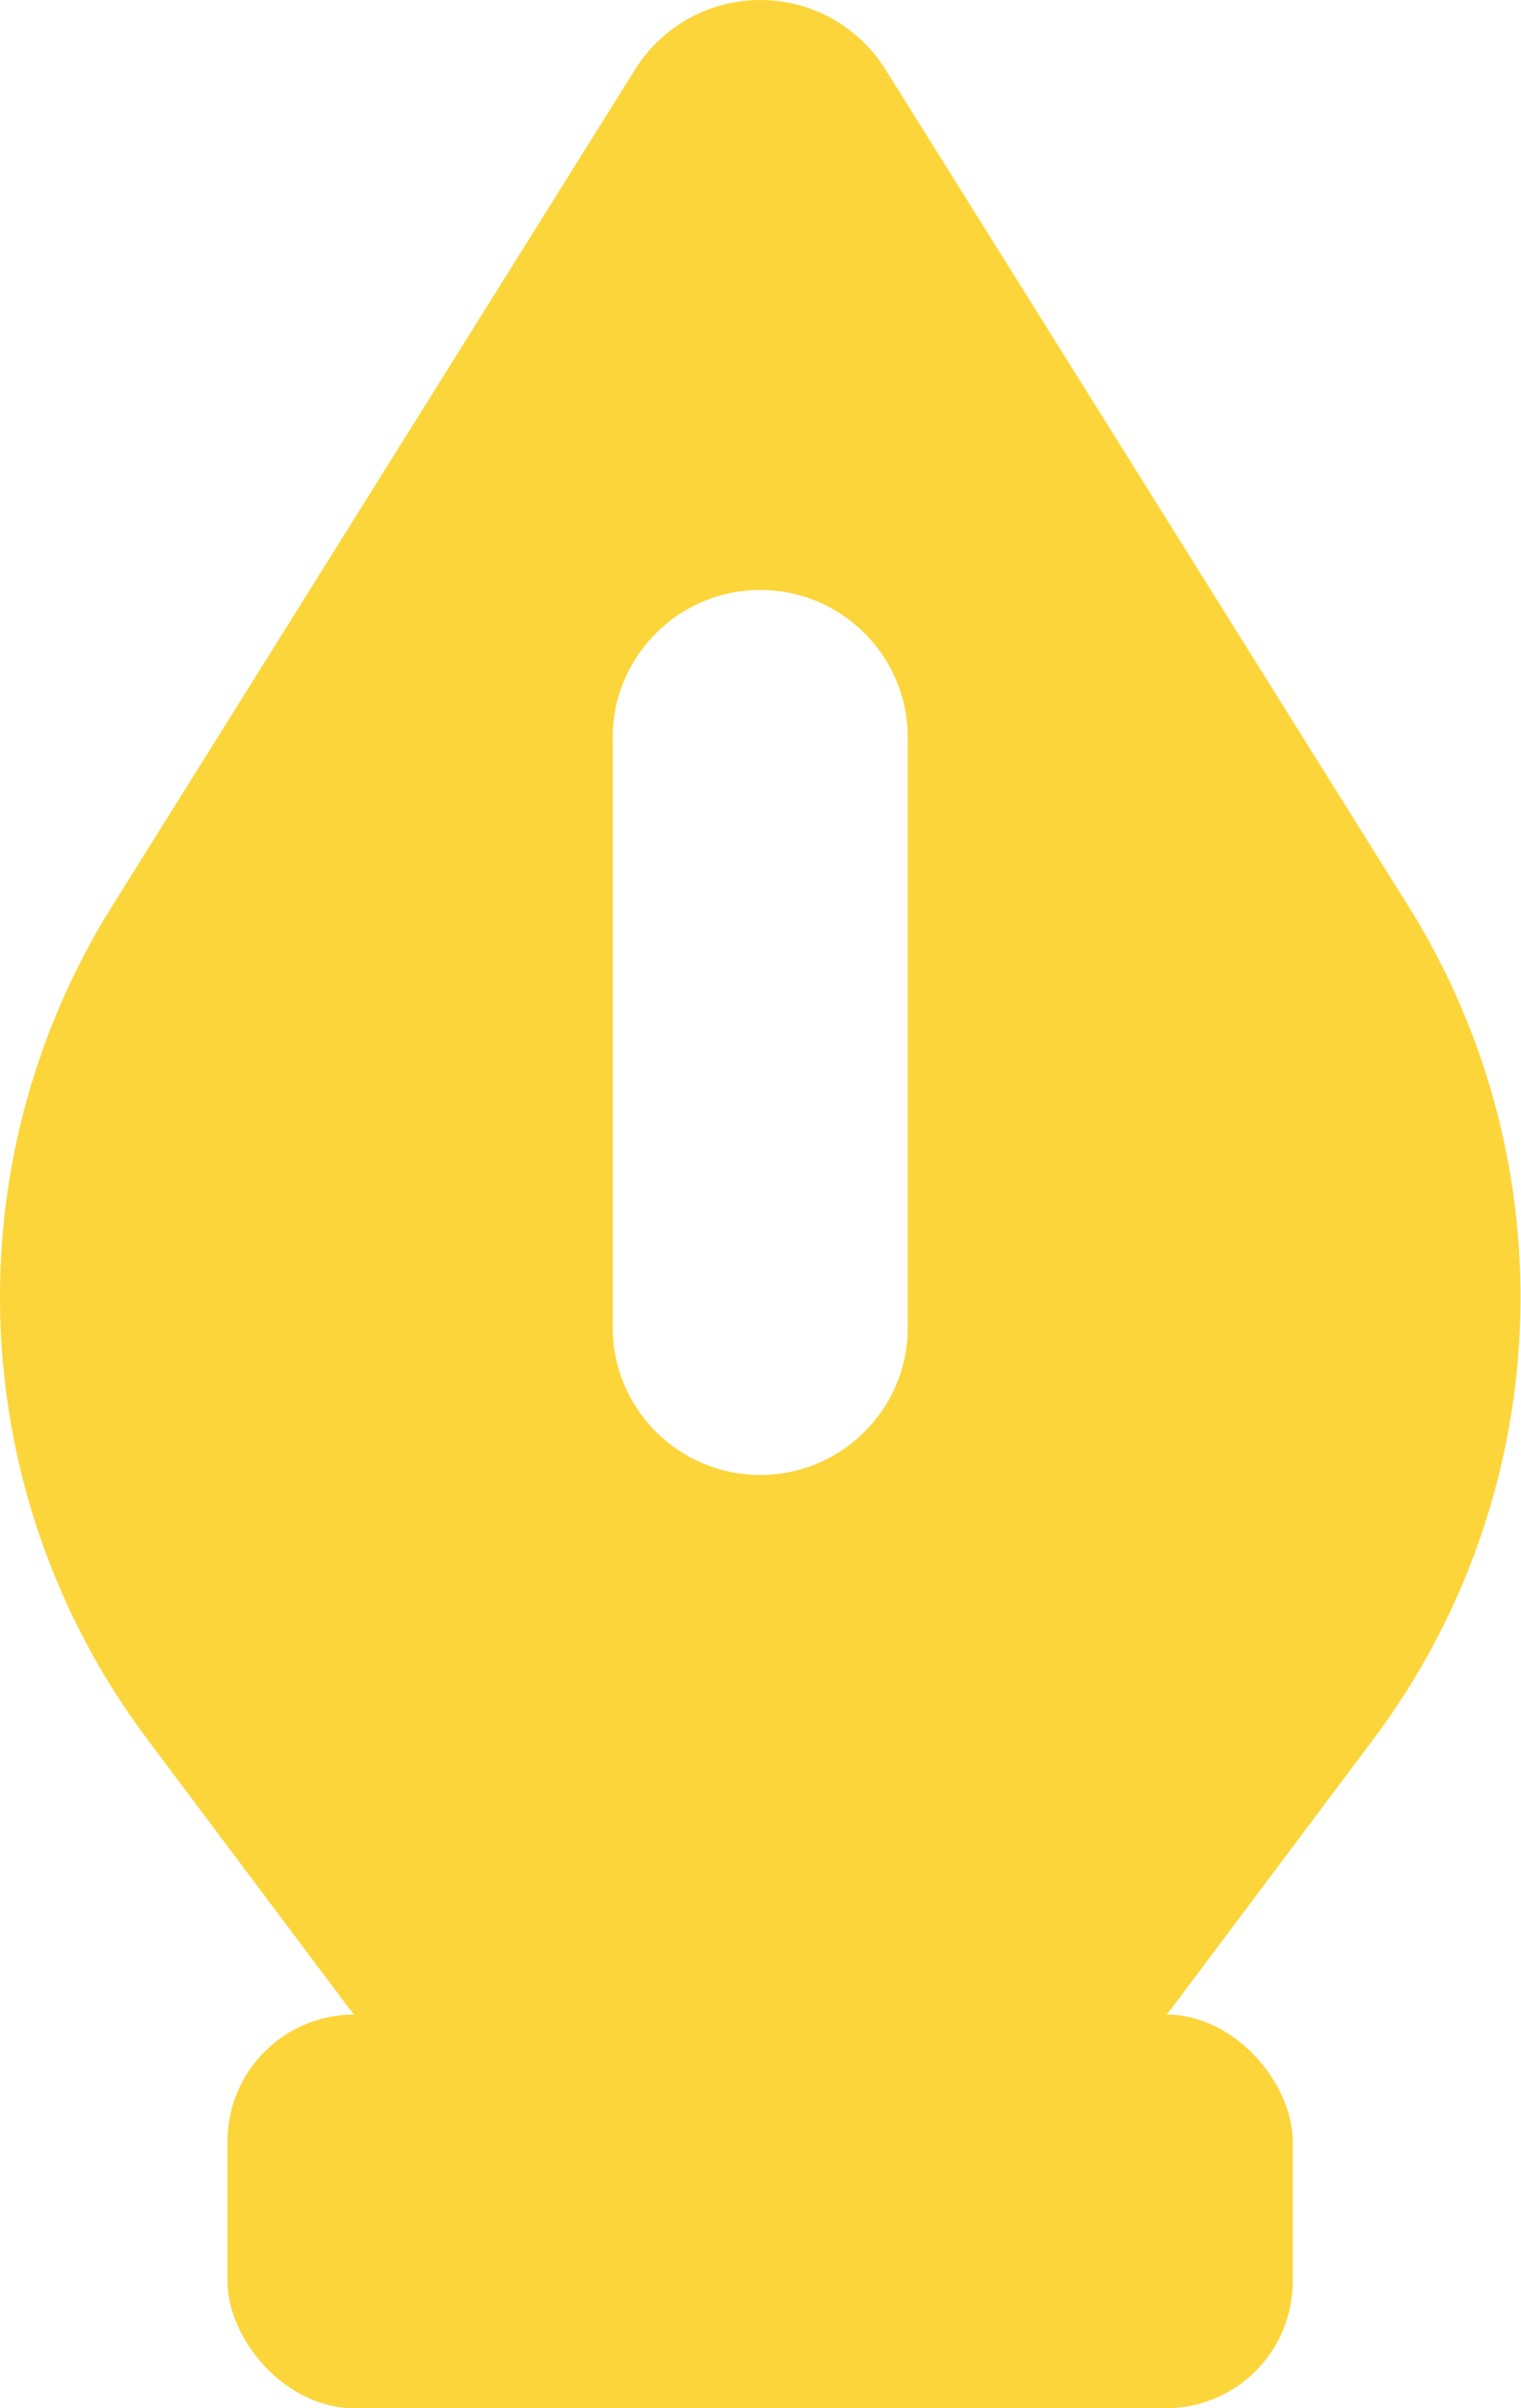 <svg width="12" height="19" viewBox="0 0 12 19" fill="none" xmlns="http://www.w3.org/2000/svg">
<path fill-rule="evenodd" clip-rule="evenodd" d="M6.941 0.482C6.73 0.19 6.386 3.10748e-05 5.998 0C5.573 0 5.202 0.228 4.998 0.568L0.884 7.15C-0.39 9.189 -0.279 11.802 1.164 13.725L2.74 15.827C2.96 16.12 3.305 16.292 3.671 16.292H8.326C8.692 16.292 9.037 16.12 9.257 15.827L10.833 13.725C12.275 11.802 12.386 9.189 11.112 7.15L6.993 0.559C6.977 0.533 6.959 0.507 6.941 0.482ZM7.162 5.819C7.162 5.176 6.641 4.655 5.998 4.655C5.355 4.655 4.834 5.176 4.834 5.819V10.473C4.834 11.116 5.355 11.637 5.998 11.637C6.641 11.637 7.162 11.116 7.162 10.473V5.819Z" fill="#FCD53A"/>
<rect x="1.795" y="15.894" width="8.404" height="3.106" rx="1" fill="#FCD53A"/>
</svg>
